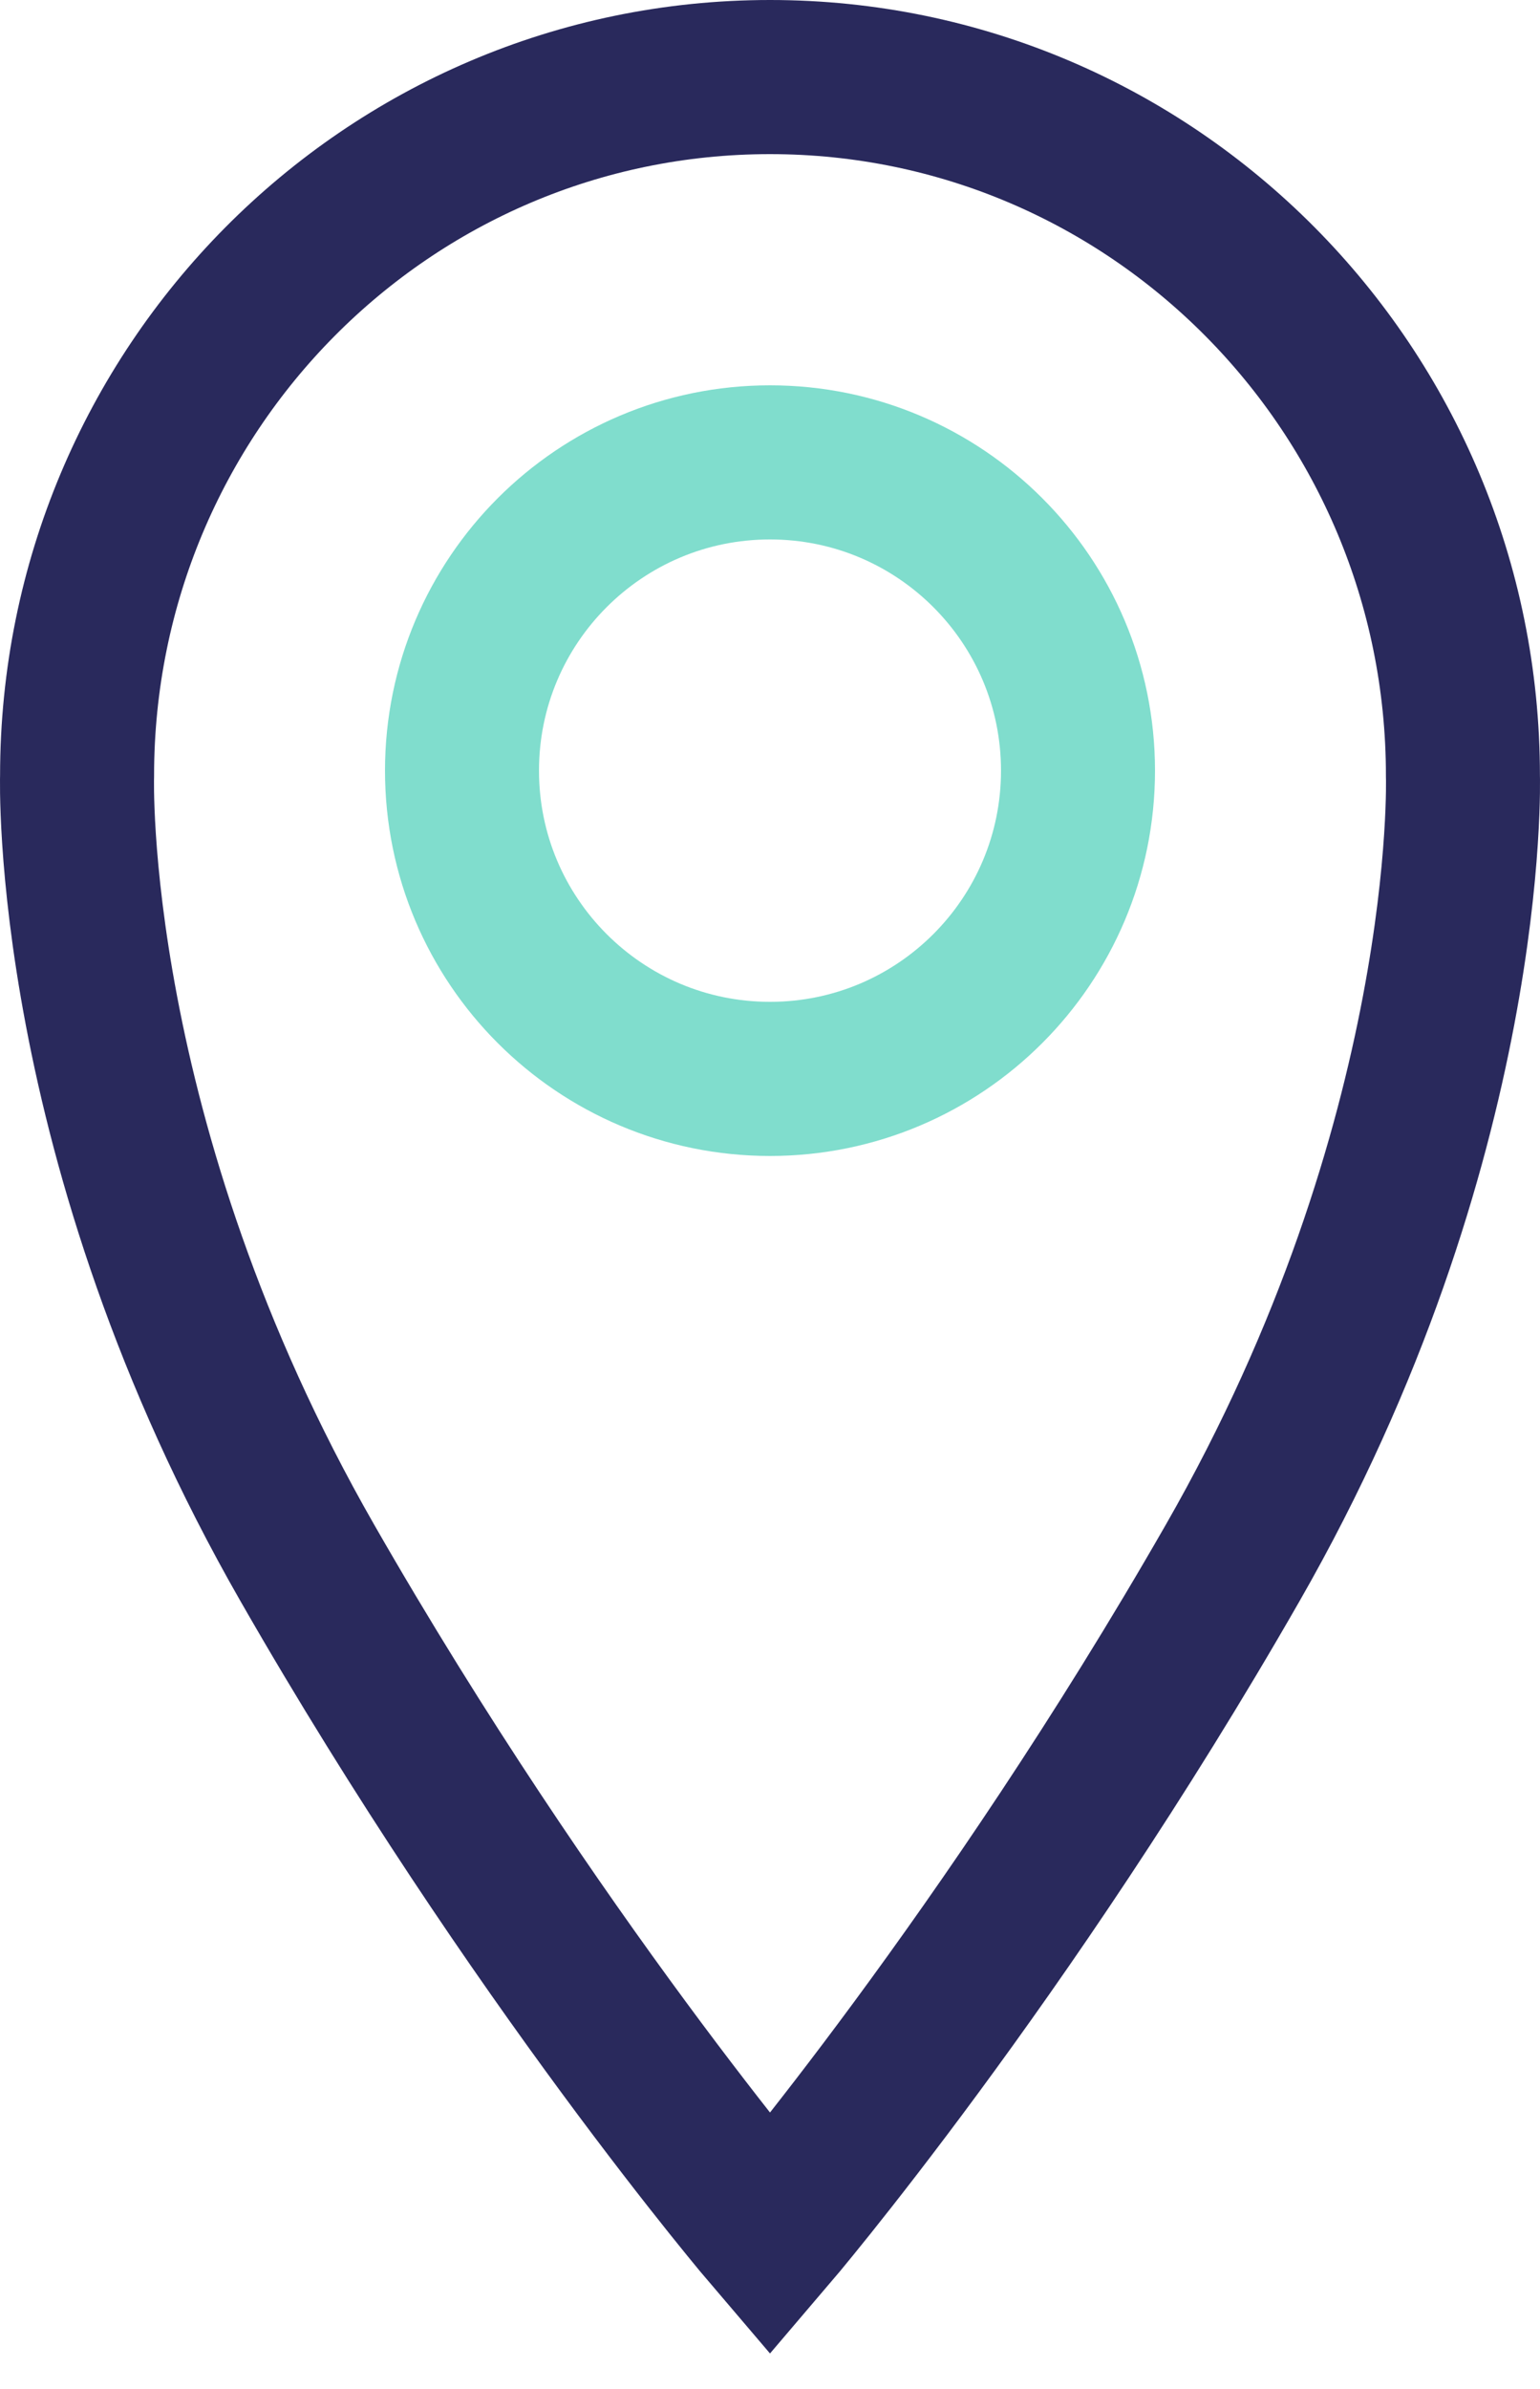 <?xml version="1.0" encoding="UTF-8"?>
<svg width="20px" height="31px" viewBox="0 0 20 31" version="1.1" xmlns="http://www.w3.org/2000/svg" xmlns:xlink="http://www.w3.org/1999/xlink">
    <!-- Generator: sketchtool 52.4 (67378) - http://www.bohemiancoding.com/sketch -->
    <title>AD2A30D9-CF69-45D5-B484-C0FAFF5D1A94</title>
    <desc>Created with sketchtool.</desc>
    <g id="Page-1" stroke="none" stroke-width="1" fill="none" fill-rule="evenodd">
        <g id="Opened-Case-Study-1366-" transform="translate(-926, -561)" stroke-width="2">
            <g id="Group-8" transform="translate(927, 562)">
                <path d="M9,28 C9,28 12.067,24.412 15.008,19.282 C18.15,13.803 17.999,9.064 17.999,9.064 C17.999,4.057 13.97,0 9,0 C4.03,0 0.001,4.057 0.001,9.064 C0.001,9.064 -0.15,13.803 2.992,19.282 C5.933,24.412 9,28 9,28 Z" id="Stroke-5-Copy-15" stroke="#29295C"></path>
                <path d="M13,9 C13,11.209 11.209,13 9,13 C6.791,13 5,11.209 5,9 C5,6.79 6.791,5 9,5 C11.209,5 13,6.79 13,9 Z" id="Stroke-3-Copy-12" stroke="#80DDCD"></path>
            </g>
        </g>
    </g>
</svg>